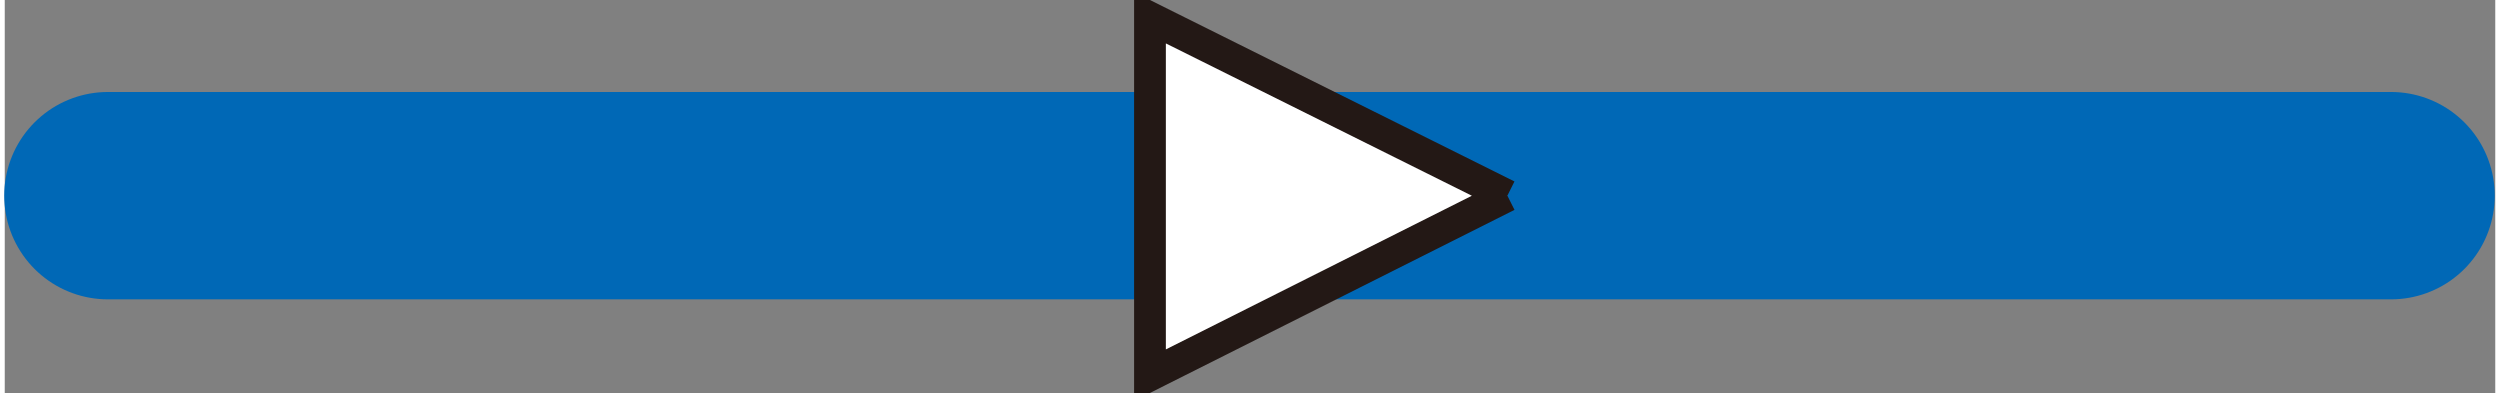 <svg id="レイヤー_1" data-name="レイヤー 1" xmlns="http://www.w3.org/2000/svg" xmlns:xlink="http://www.w3.org/1999/xlink" width="8.26mm" height="1.3mm" viewBox="0 0 23.42 3.7"><rect x="0" y="0" width="23.42" height="3.7" fill="#808080" stroke="none"/><defs><style>.cls-1,.cls-3{fill:none;}.cls-2{fill:#fff;stroke:#231815;stroke-width:0.2px;}.cls-3{stroke:#0068b6;stroke-linecap:round;stroke-linejoin:round;stroke-width:1.95px;}.cls-4{clip-path:url(#clip-path);}</style><clipPath id="clip-path" transform="translate(3.9 0.56)"><rect class="cls-1" x="6.72" y="-0.64" width="3.59" height="3.85"/></clipPath><symbol id="新規シンボル_27" data-name="新規シンボル 27" viewBox="0 0 2.57 2.4"><polyline class="cls-2" points="1.28 2.35 0.16 0.1 2.41 0.1 1.28 2.35"/></symbol></defs><line class="cls-3" x1="0.97" y1="1.84" x2="22.44" y2="1.84"/><g class="cls-4"><use width="2.57" height="2.39" transform="matrix(0, 1.5, 1.5, 0, 10.62, -0.08)" xlink:href="#新規シンボル_27"/></g></svg>